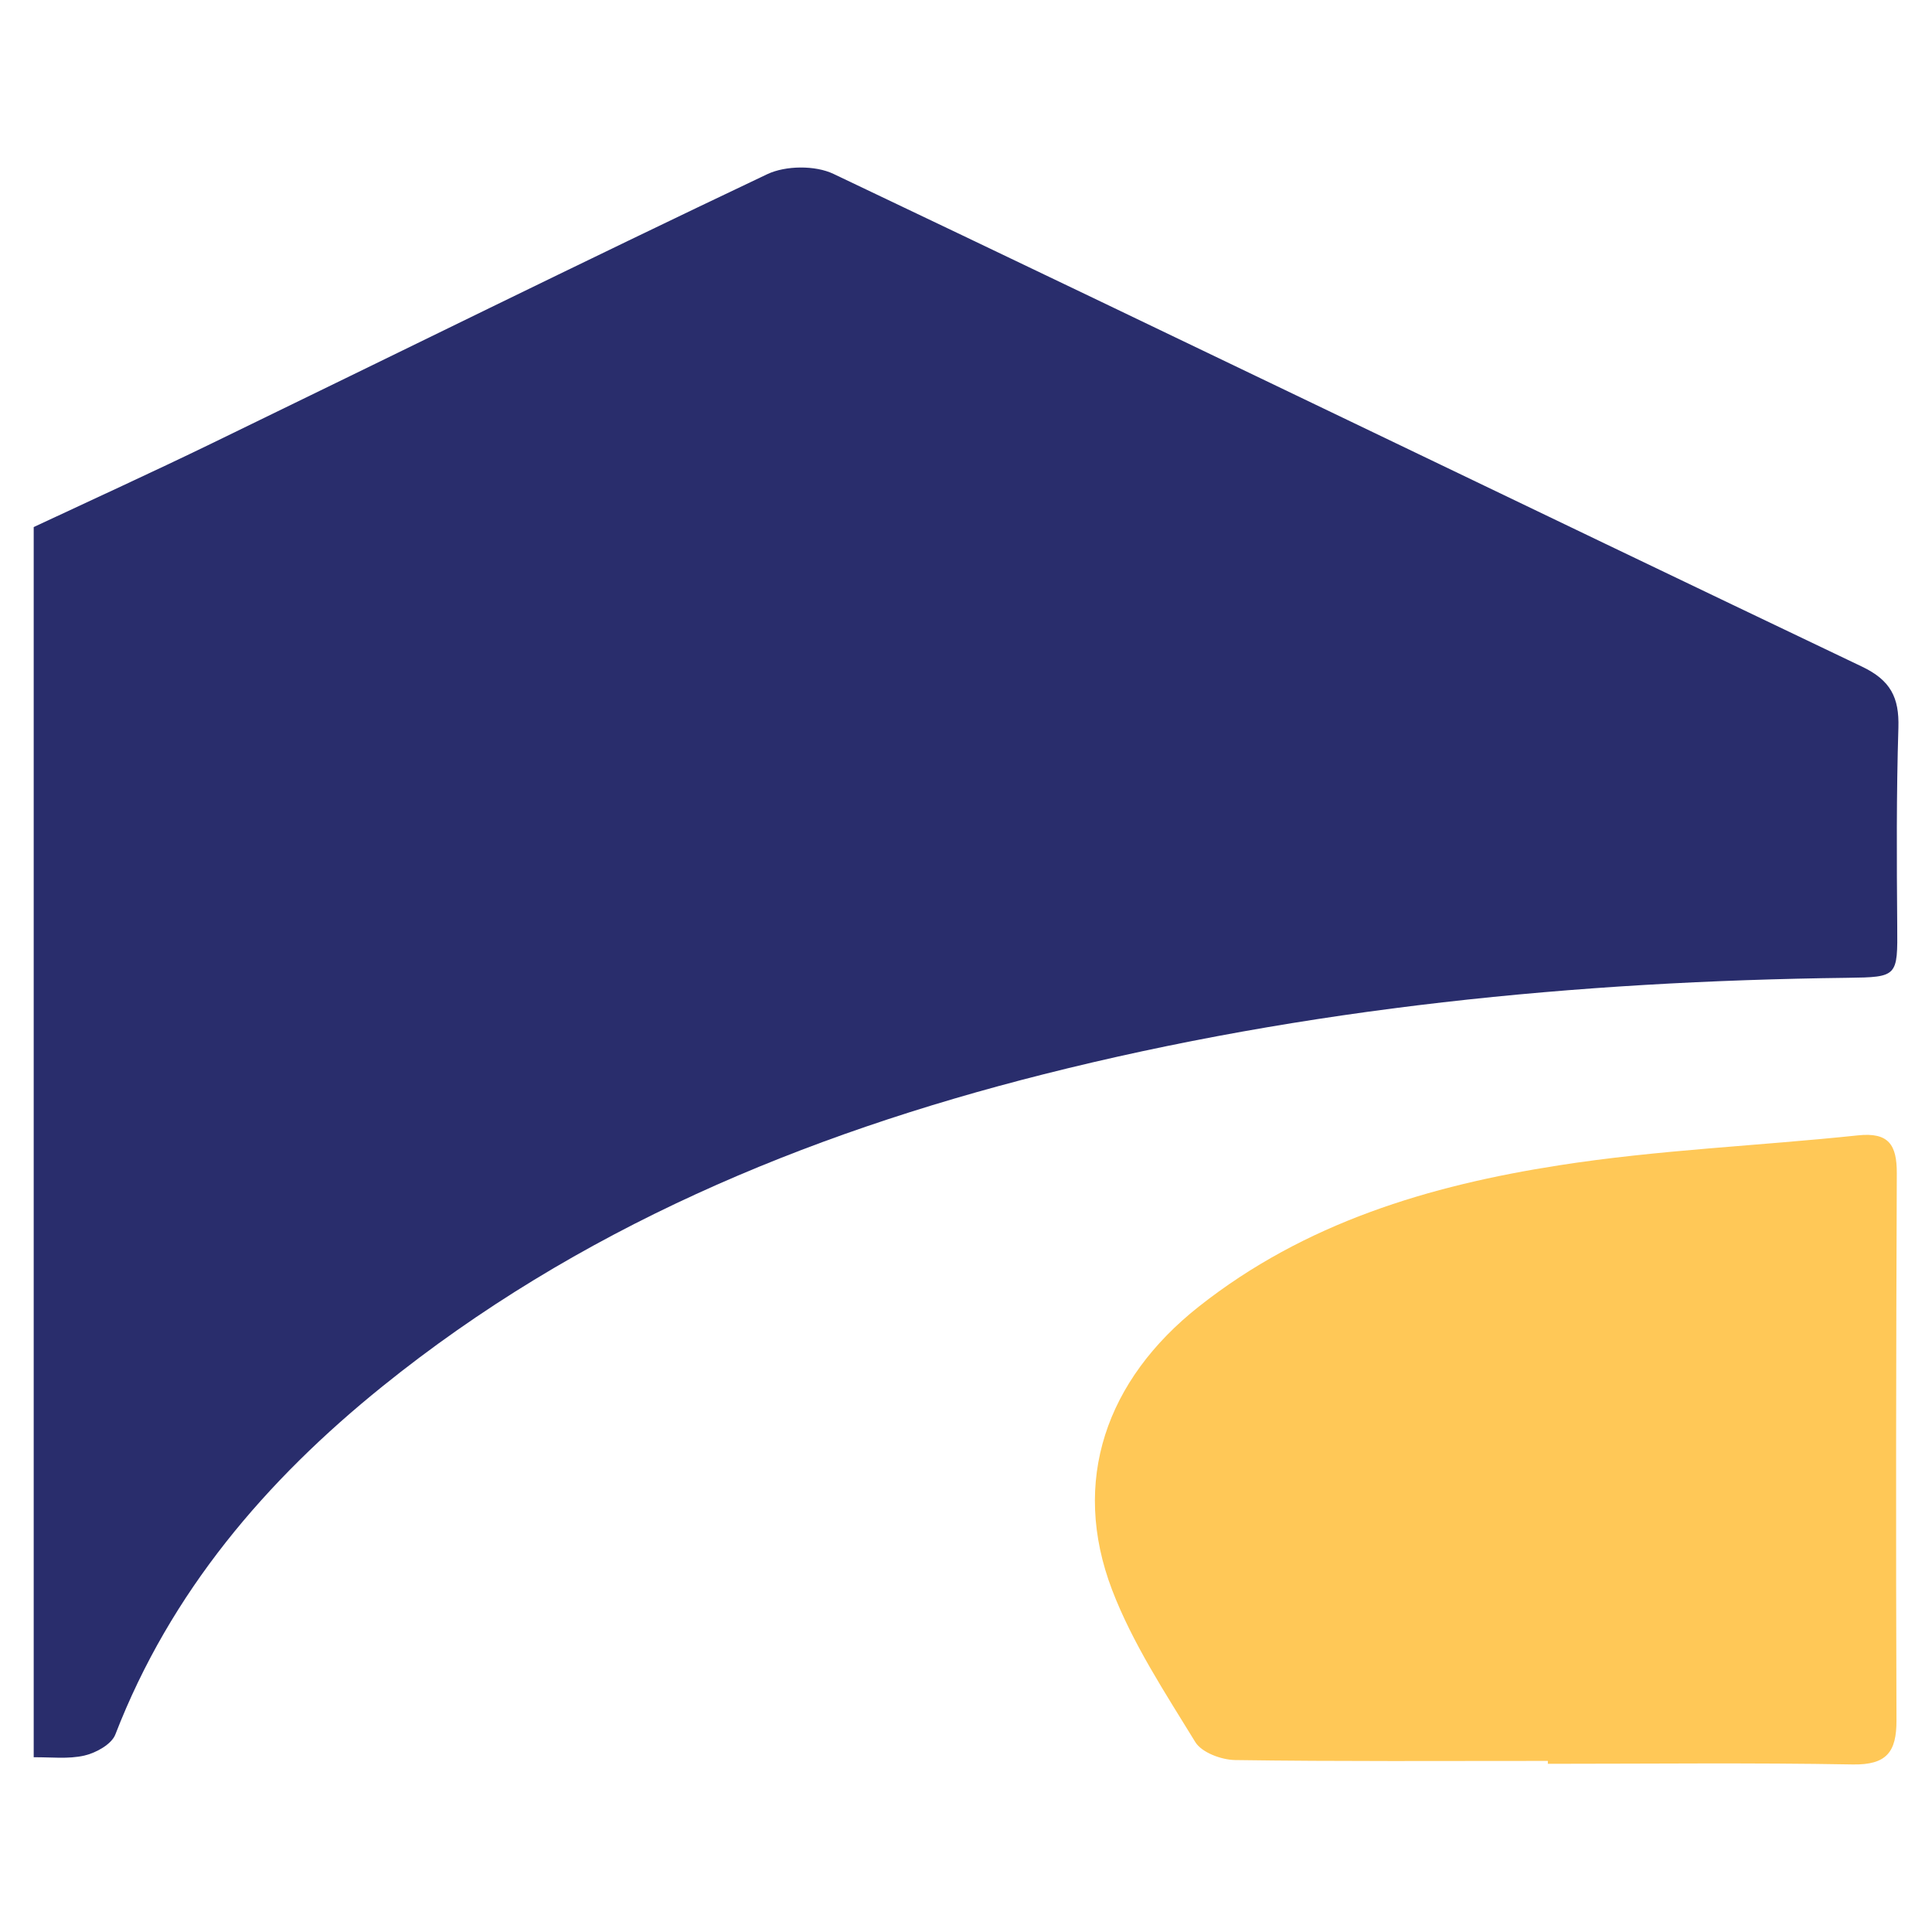 <?xml version="1.0" encoding="UTF-8"?><svg id="Layer_2" xmlns="http://www.w3.org/2000/svg" width="180" height="180" viewBox="0 0 180 180"><defs><style>.cls-1{fill:#ffc857;}.cls-2{fill:none;}.cls-3{fill:#292d6c;}</style></defs><path class="cls-3" d="m3.13,49.11c5.53-2.59,11.08-5.12,16.58-7.79,17.25-8.37,34.45-16.87,51.77-25.09,1.71-.81,4.47-.84,6.17-.03,31.98,15.22,63.85,30.65,95.81,45.9,2.69,1.28,3.49,2.89,3.41,5.68-.19,6.15-.16,12.32-.11,18.48.04,4.73.05,4.78-4.61,4.84-25.3.31-50.36,2.79-74.93,8.99-22.39,5.65-43.44,14.44-61.58,29.07-10.86,8.75-19.76,19.17-24.89,32.43-.35.92-1.8,1.72-2.88,1.97-1.51.35-3.15.14-4.73.16,0-38.2,0-76.41,0-114.61Z"/><path class="cls-1" d="m144.21,164.06c-9.72,0-19.43.06-29.14-.08-1.28-.02-3.11-.7-3.71-1.68-2.81-4.59-5.83-9.17-7.74-14.15-3.89-10.16-.55-19.6,8.06-26.41,9.9-7.83,21.49-11.29,33.57-13.17,9.2-1.44,18.56-1.81,27.84-2.79,2.89-.31,3.64.89,3.63,3.54-.07,16.99-.09,33.97-.03,50.96.01,2.94-.91,4.16-4.06,4.11-9.47-.17-18.95-.06-28.42-.06,0-.09,0-.18,0-.26Z"/><rect class="cls-2" width="180" height="180"/></svg>